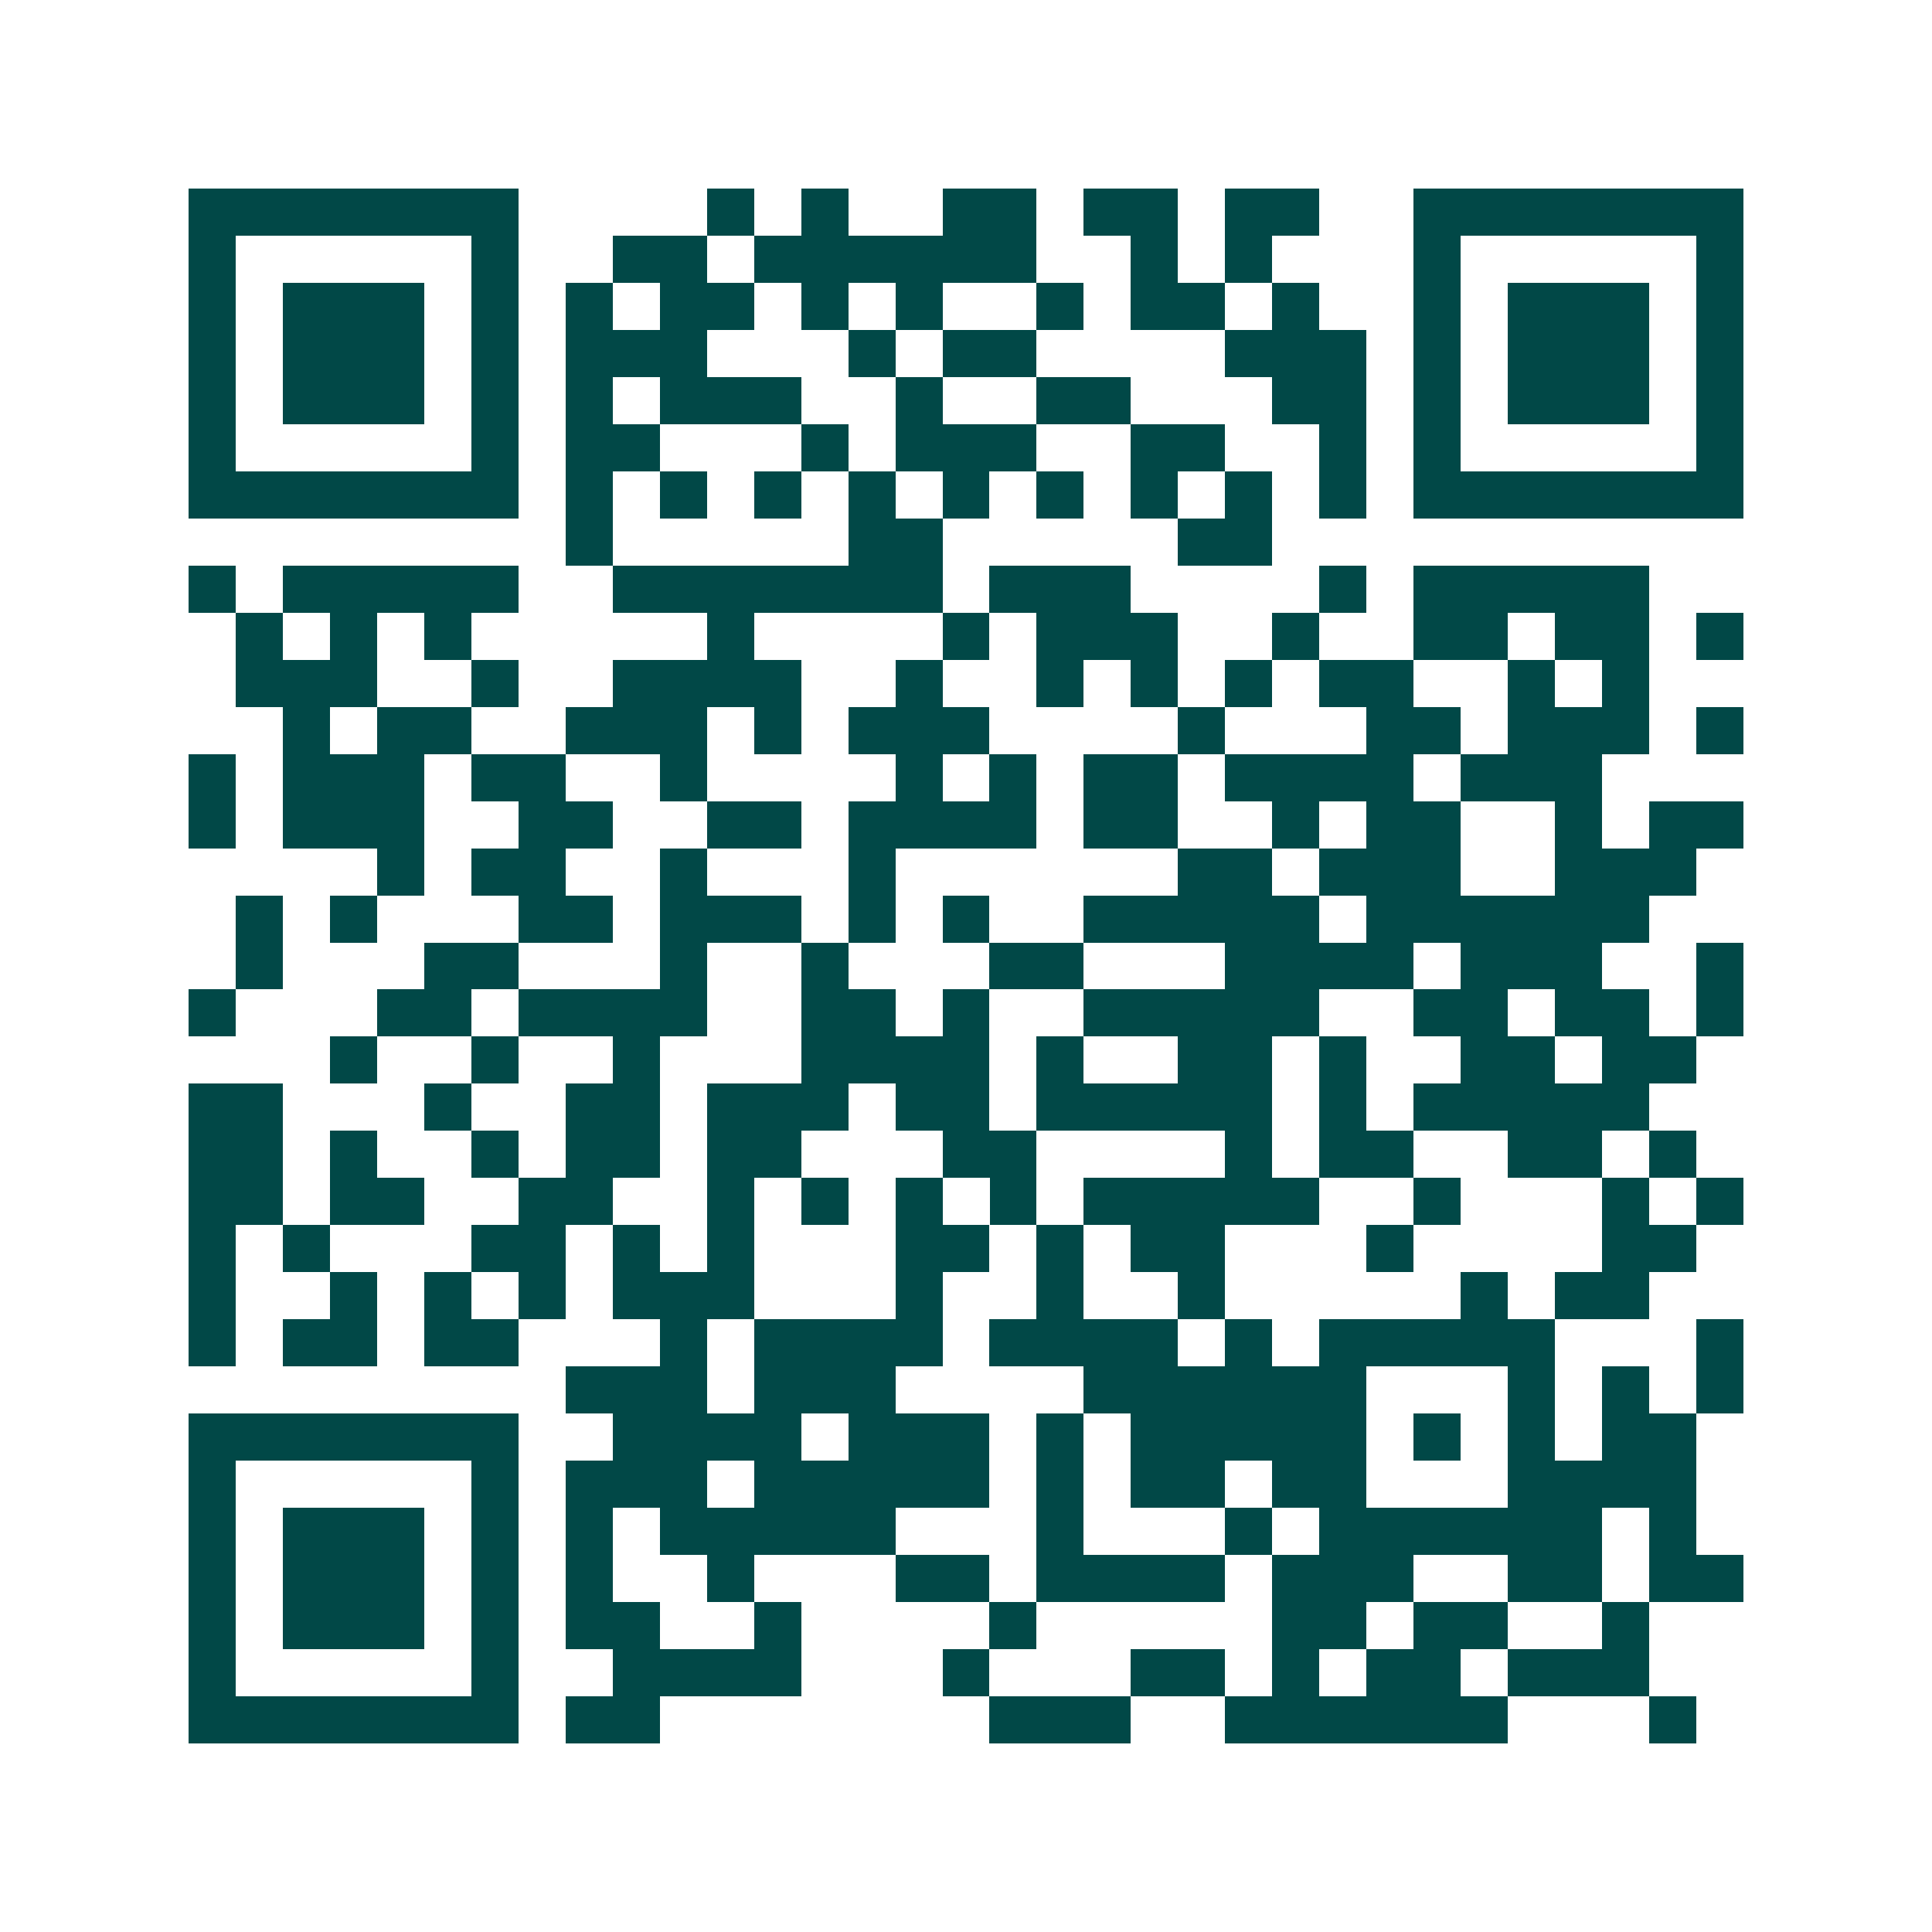 <svg xmlns="http://www.w3.org/2000/svg" width="200" height="200" viewBox="0 0 41 41" shape-rendering="crispEdges"><path fill="#ffffff" d="M0 0h41v41H0z"/><path stroke="#014847" d="M4 4.5h7m4 0h1m1 0h1m2 0h2m1 0h2m1 0h2m2 0h7M4 5.5h1m5 0h1m2 0h2m1 0h6m2 0h1m1 0h1m3 0h1m5 0h1M4 6.5h1m1 0h3m1 0h1m1 0h1m1 0h2m1 0h1m1 0h1m2 0h1m1 0h2m1 0h1m2 0h1m1 0h3m1 0h1M4 7.5h1m1 0h3m1 0h1m1 0h3m3 0h1m1 0h2m4 0h3m1 0h1m1 0h3m1 0h1M4 8.5h1m1 0h3m1 0h1m1 0h1m1 0h3m2 0h1m2 0h2m3 0h2m1 0h1m1 0h3m1 0h1M4 9.5h1m5 0h1m1 0h2m3 0h1m1 0h3m2 0h2m2 0h1m1 0h1m5 0h1M4 10.5h7m1 0h1m1 0h1m1 0h1m1 0h1m1 0h1m1 0h1m1 0h1m1 0h1m1 0h1m1 0h7M12 11.5h1m5 0h2m5 0h2M4 12.5h1m1 0h5m2 0h7m1 0h3m4 0h1m1 0h5M5 13.5h1m1 0h1m1 0h1m5 0h1m4 0h1m1 0h3m2 0h1m2 0h2m1 0h2m1 0h1M5 14.5h3m2 0h1m2 0h4m2 0h1m2 0h1m1 0h1m1 0h1m1 0h2m2 0h1m1 0h1M6 15.5h1m1 0h2m2 0h3m1 0h1m1 0h3m4 0h1m3 0h2m1 0h3m1 0h1M4 16.5h1m1 0h3m1 0h2m2 0h1m4 0h1m1 0h1m1 0h2m1 0h4m1 0h3M4 17.5h1m1 0h3m2 0h2m2 0h2m1 0h4m1 0h2m2 0h1m1 0h2m2 0h1m1 0h2M8 18.5h1m1 0h2m2 0h1m3 0h1m6 0h2m1 0h3m2 0h3M5 19.5h1m1 0h1m3 0h2m1 0h3m1 0h1m1 0h1m2 0h5m1 0h6M5 20.5h1m3 0h2m3 0h1m2 0h1m3 0h2m3 0h4m1 0h3m2 0h1M4 21.5h1m3 0h2m1 0h4m2 0h2m1 0h1m2 0h5m2 0h2m1 0h2m1 0h1M7 22.5h1m2 0h1m2 0h1m3 0h4m1 0h1m2 0h2m1 0h1m2 0h2m1 0h2M4 23.5h2m3 0h1m2 0h2m1 0h3m1 0h2m1 0h5m1 0h1m1 0h5M4 24.5h2m1 0h1m2 0h1m1 0h2m1 0h2m3 0h2m4 0h1m1 0h2m2 0h2m1 0h1M4 25.5h2m1 0h2m2 0h2m2 0h1m1 0h1m1 0h1m1 0h1m1 0h5m2 0h1m3 0h1m1 0h1M4 26.5h1m1 0h1m3 0h2m1 0h1m1 0h1m3 0h2m1 0h1m1 0h2m3 0h1m4 0h2M4 27.5h1m2 0h1m1 0h1m1 0h1m1 0h3m3 0h1m2 0h1m2 0h1m5 0h1m1 0h2M4 28.5h1m1 0h2m1 0h2m3 0h1m1 0h4m1 0h4m1 0h1m1 0h5m3 0h1M12 29.5h3m1 0h3m4 0h6m3 0h1m1 0h1m1 0h1M4 30.5h7m2 0h4m1 0h3m1 0h1m1 0h5m1 0h1m1 0h1m1 0h2M4 31.5h1m5 0h1m1 0h3m1 0h5m1 0h1m1 0h2m1 0h2m3 0h4M4 32.5h1m1 0h3m1 0h1m1 0h1m1 0h5m3 0h1m3 0h1m1 0h6m1 0h1M4 33.5h1m1 0h3m1 0h1m1 0h1m2 0h1m3 0h2m1 0h4m1 0h3m2 0h2m1 0h2M4 34.5h1m1 0h3m1 0h1m1 0h2m2 0h1m4 0h1m5 0h2m1 0h2m2 0h1M4 35.5h1m5 0h1m2 0h4m3 0h1m3 0h2m1 0h1m1 0h2m1 0h3M4 36.5h7m1 0h2m7 0h3m2 0h6m3 0h1"/></svg>
